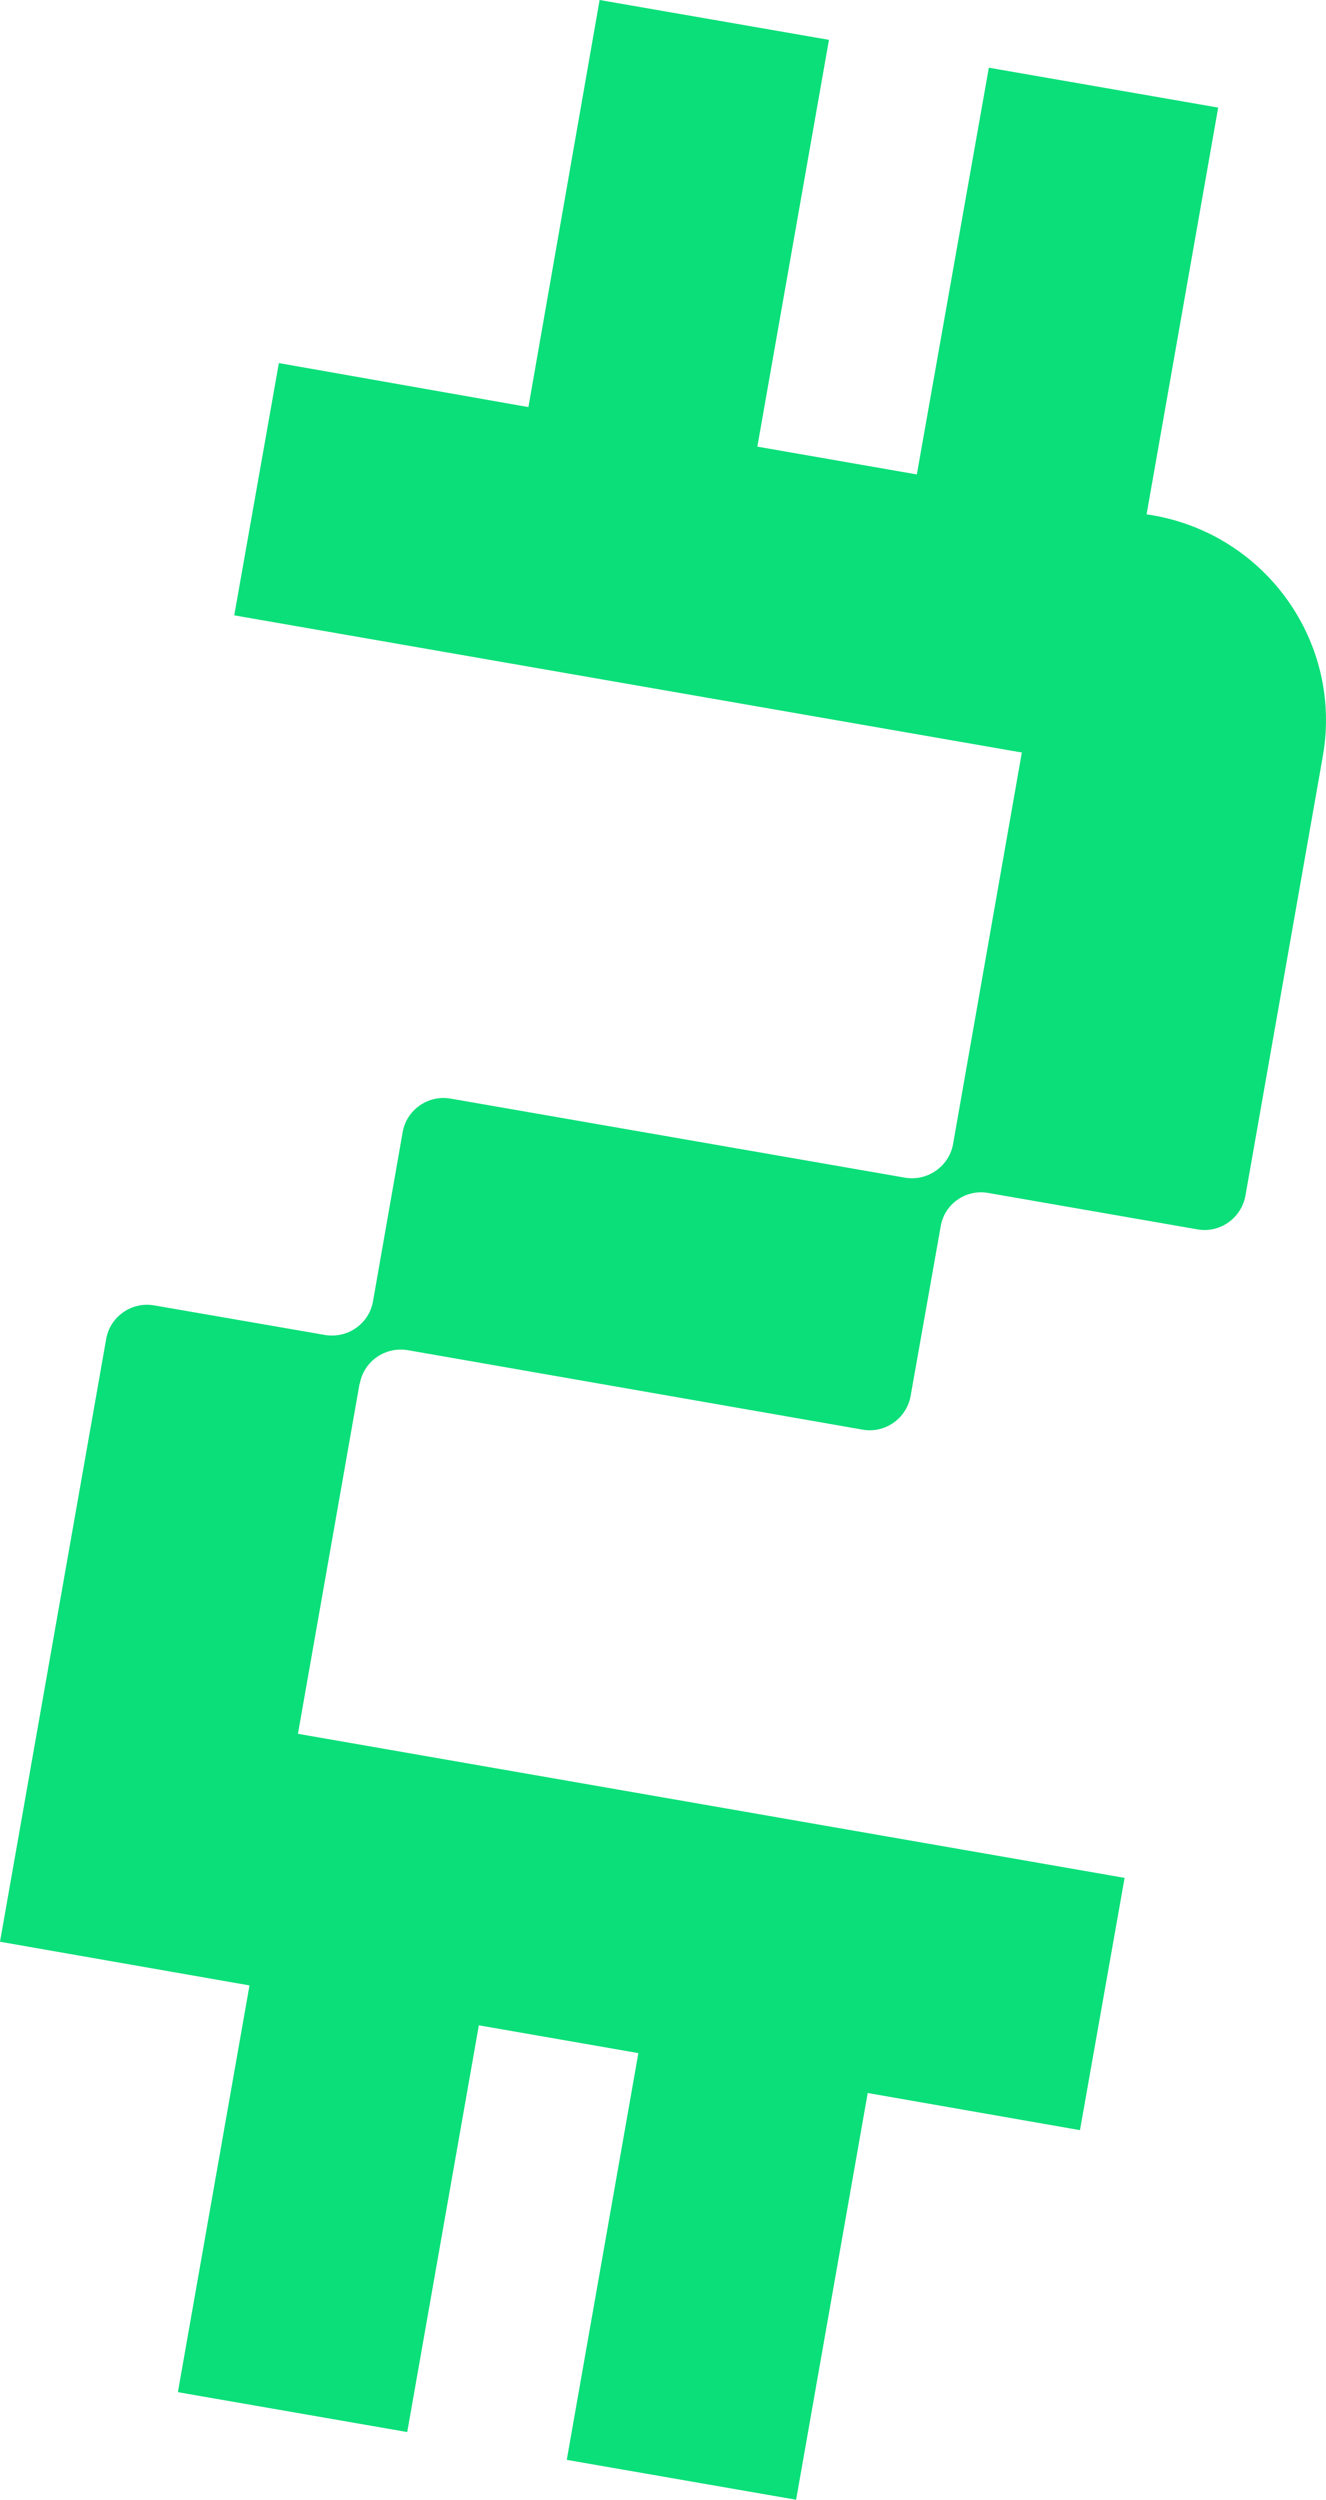 <svg width="26" height="49" viewBox="0 0 26 49" fill="none" xmlns="http://www.w3.org/2000/svg">
<path d="M7.049 27.131L5.842 33.986L22.051 36.81L21.176 41.755L17.014 41.027L15.61 49L11.113 48.218L12.517 40.245L9.389 39.7L7.985 47.673L3.488 46.891L4.892 38.918L0 38.062L2.082 26.247C2.157 25.81 2.582 25.508 3.029 25.589L6.372 26.168C6.812 26.242 7.23 25.954 7.312 25.518L7.895 22.194C7.969 21.757 8.395 21.454 8.842 21.536L17.747 23.085C18.186 23.159 18.604 22.864 18.686 22.435L20.036 14.751L4.593 12.062L5.468 7.117L10.361 7.98L11.757 0L16.254 0.781L14.85 8.755L17.977 9.3L19.389 1.327L23.886 2.109L22.482 10.082L22.609 10.102C24.835 10.493 26.325 12.601 25.939 14.815L24.42 23.439C24.338 23.884 23.912 24.179 23.473 24.097L19.37 23.383C18.931 23.309 18.52 23.604 18.446 24.033L17.855 27.365C17.774 27.809 17.348 28.104 16.909 28.023L7.996 26.466C7.556 26.392 7.138 26.679 7.056 27.116L7.049 27.131Z" fill="#0BDF79"/>
</svg>
